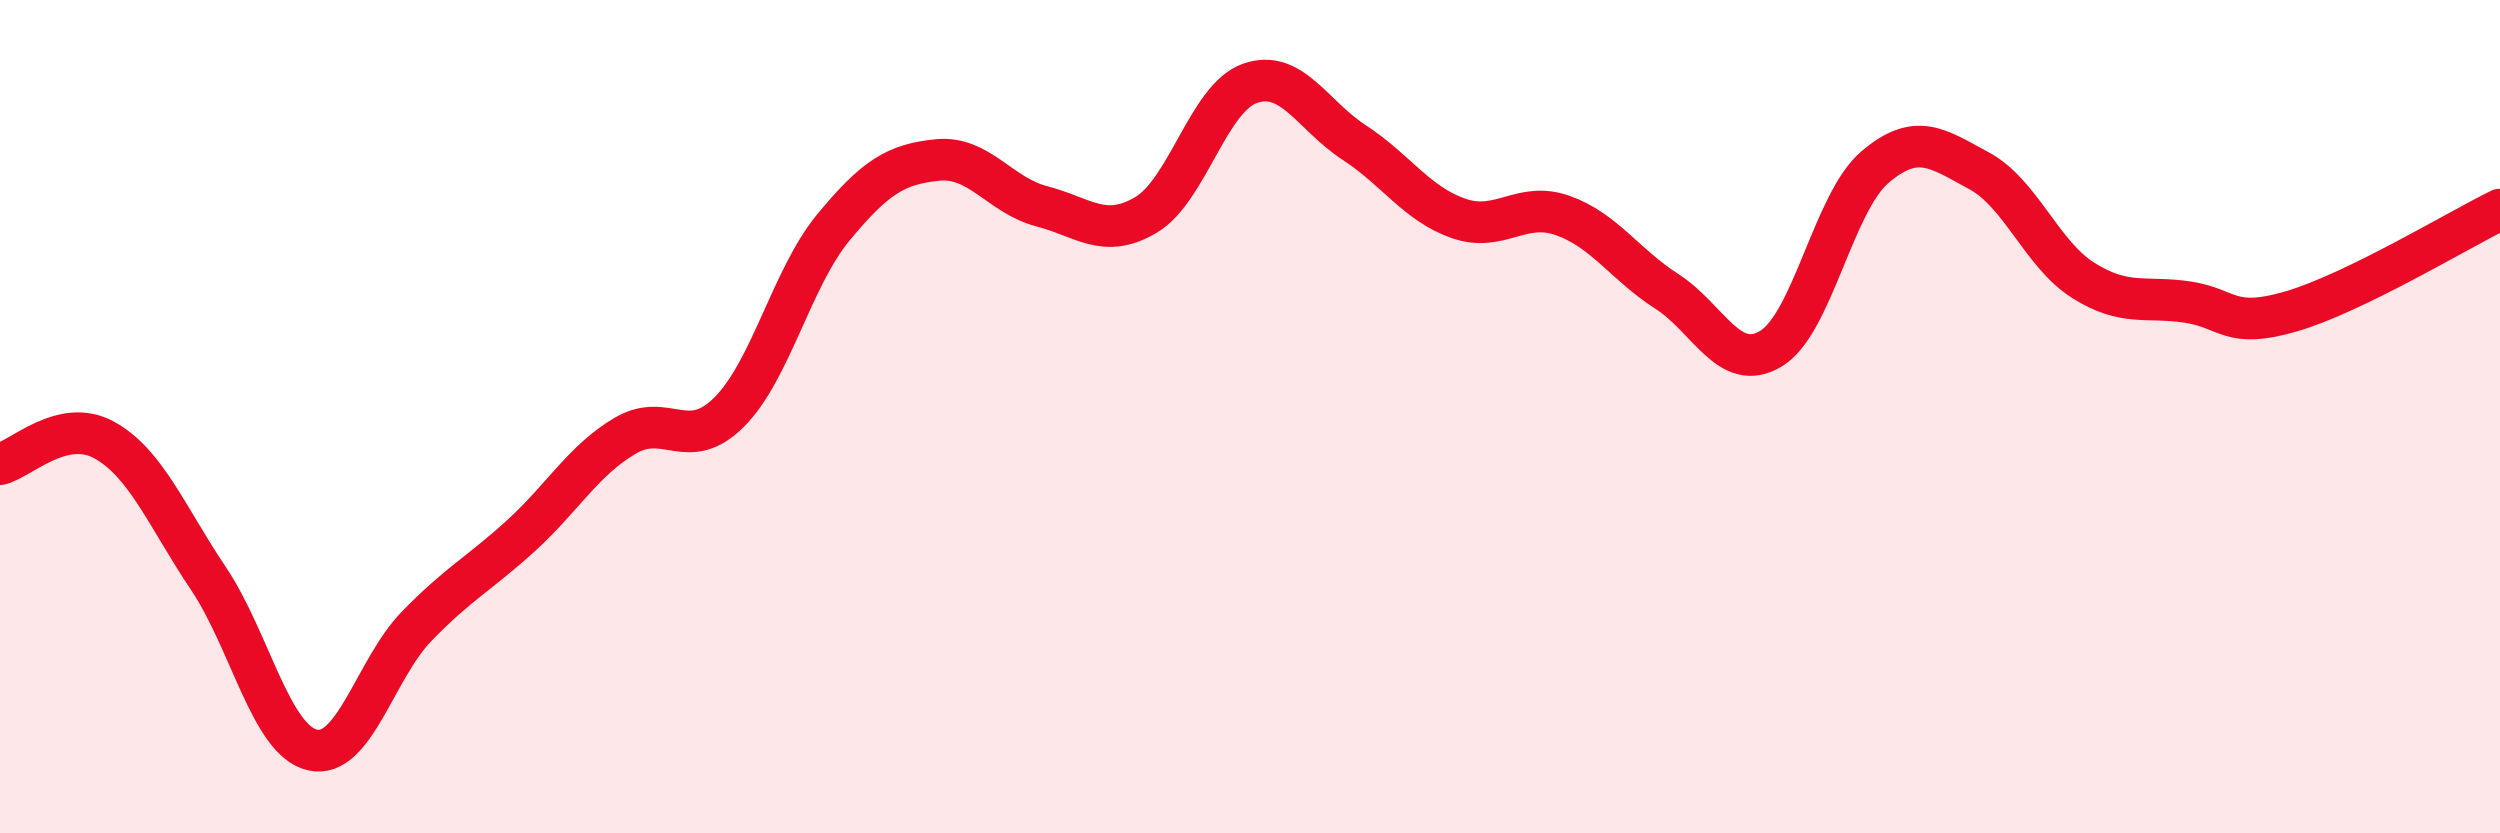 
    <svg width="60" height="20" viewBox="0 0 60 20" xmlns="http://www.w3.org/2000/svg">
      <path
        d="M 0,11.14 C 0.5,11.02 1.5,10.01 2.5,10.56 C 3.5,11.11 4,12.39 5,13.88 C 6,15.37 6.5,17.77 7.5,18 C 8.5,18.23 9,16.06 10,15.03 C 11,14 11.5,13.77 12.5,12.86 C 13.5,11.95 14,11.05 15,10.46 C 16,9.87 16.5,10.89 17.5,9.89 C 18.5,8.89 19,6.67 20,5.46 C 21,4.25 21.5,3.94 22.5,3.84 C 23.5,3.74 24,4.69 25,4.95 C 26,5.21 26.5,5.75 27.5,5.16 C 28.5,4.57 29,2.35 30,2 C 31,1.65 31.5,2.77 32.5,3.42 C 33.5,4.07 34,4.89 35,5.24 C 36,5.59 36.5,4.82 37.5,5.17 C 38.5,5.52 39,6.35 40,6.99 C 41,7.63 41.5,8.97 42.5,8.37 C 43.5,7.77 44,4.86 45,4.01 C 46,3.16 46.5,3.56 47.5,4.1 C 48.5,4.64 49,6.1 50,6.73 C 51,7.36 51.5,7.1 52.5,7.25 C 53.5,7.4 53.5,7.91 55,7.47 C 56.5,7.03 59,5.52 60,5.03L60 20L0 20Z"
        fill="#EB0A25"
        opacity="0.1"
        stroke-linecap="round"
        stroke-linejoin="round"
      />
      <path
        d="M 0,11.14 C 0.5,11.02 1.5,10.01 2.5,10.56 C 3.5,11.11 4,12.39 5,13.88 C 6,15.37 6.5,17.77 7.5,18 C 8.5,18.23 9,16.06 10,15.03 C 11,14 11.5,13.77 12.5,12.86 C 13.5,11.95 14,11.05 15,10.46 C 16,9.87 16.5,10.89 17.5,9.89 C 18.5,8.89 19,6.67 20,5.46 C 21,4.25 21.5,3.94 22.5,3.84 C 23.5,3.74 24,4.69 25,4.95 C 26,5.21 26.5,5.75 27.5,5.16 C 28.5,4.57 29,2.35 30,2 C 31,1.65 31.5,2.77 32.5,3.42 C 33.5,4.07 34,4.89 35,5.24 C 36,5.59 36.5,4.82 37.5,5.17 C 38.5,5.52 39,6.35 40,6.99 C 41,7.63 41.5,8.97 42.5,8.37 C 43.5,7.77 44,4.86 45,4.01 C 46,3.16 46.5,3.56 47.5,4.1 C 48.5,4.64 49,6.1 50,6.73 C 51,7.36 51.5,7.1 52.5,7.25 C 53.5,7.4 53.5,7.91 55,7.47 C 56.5,7.03 59,5.52 60,5.03"
        stroke="#EB0A25"
        stroke-width="1"
        fill="none"
        stroke-linecap="round"
        stroke-linejoin="round"
      />
    </svg>
  